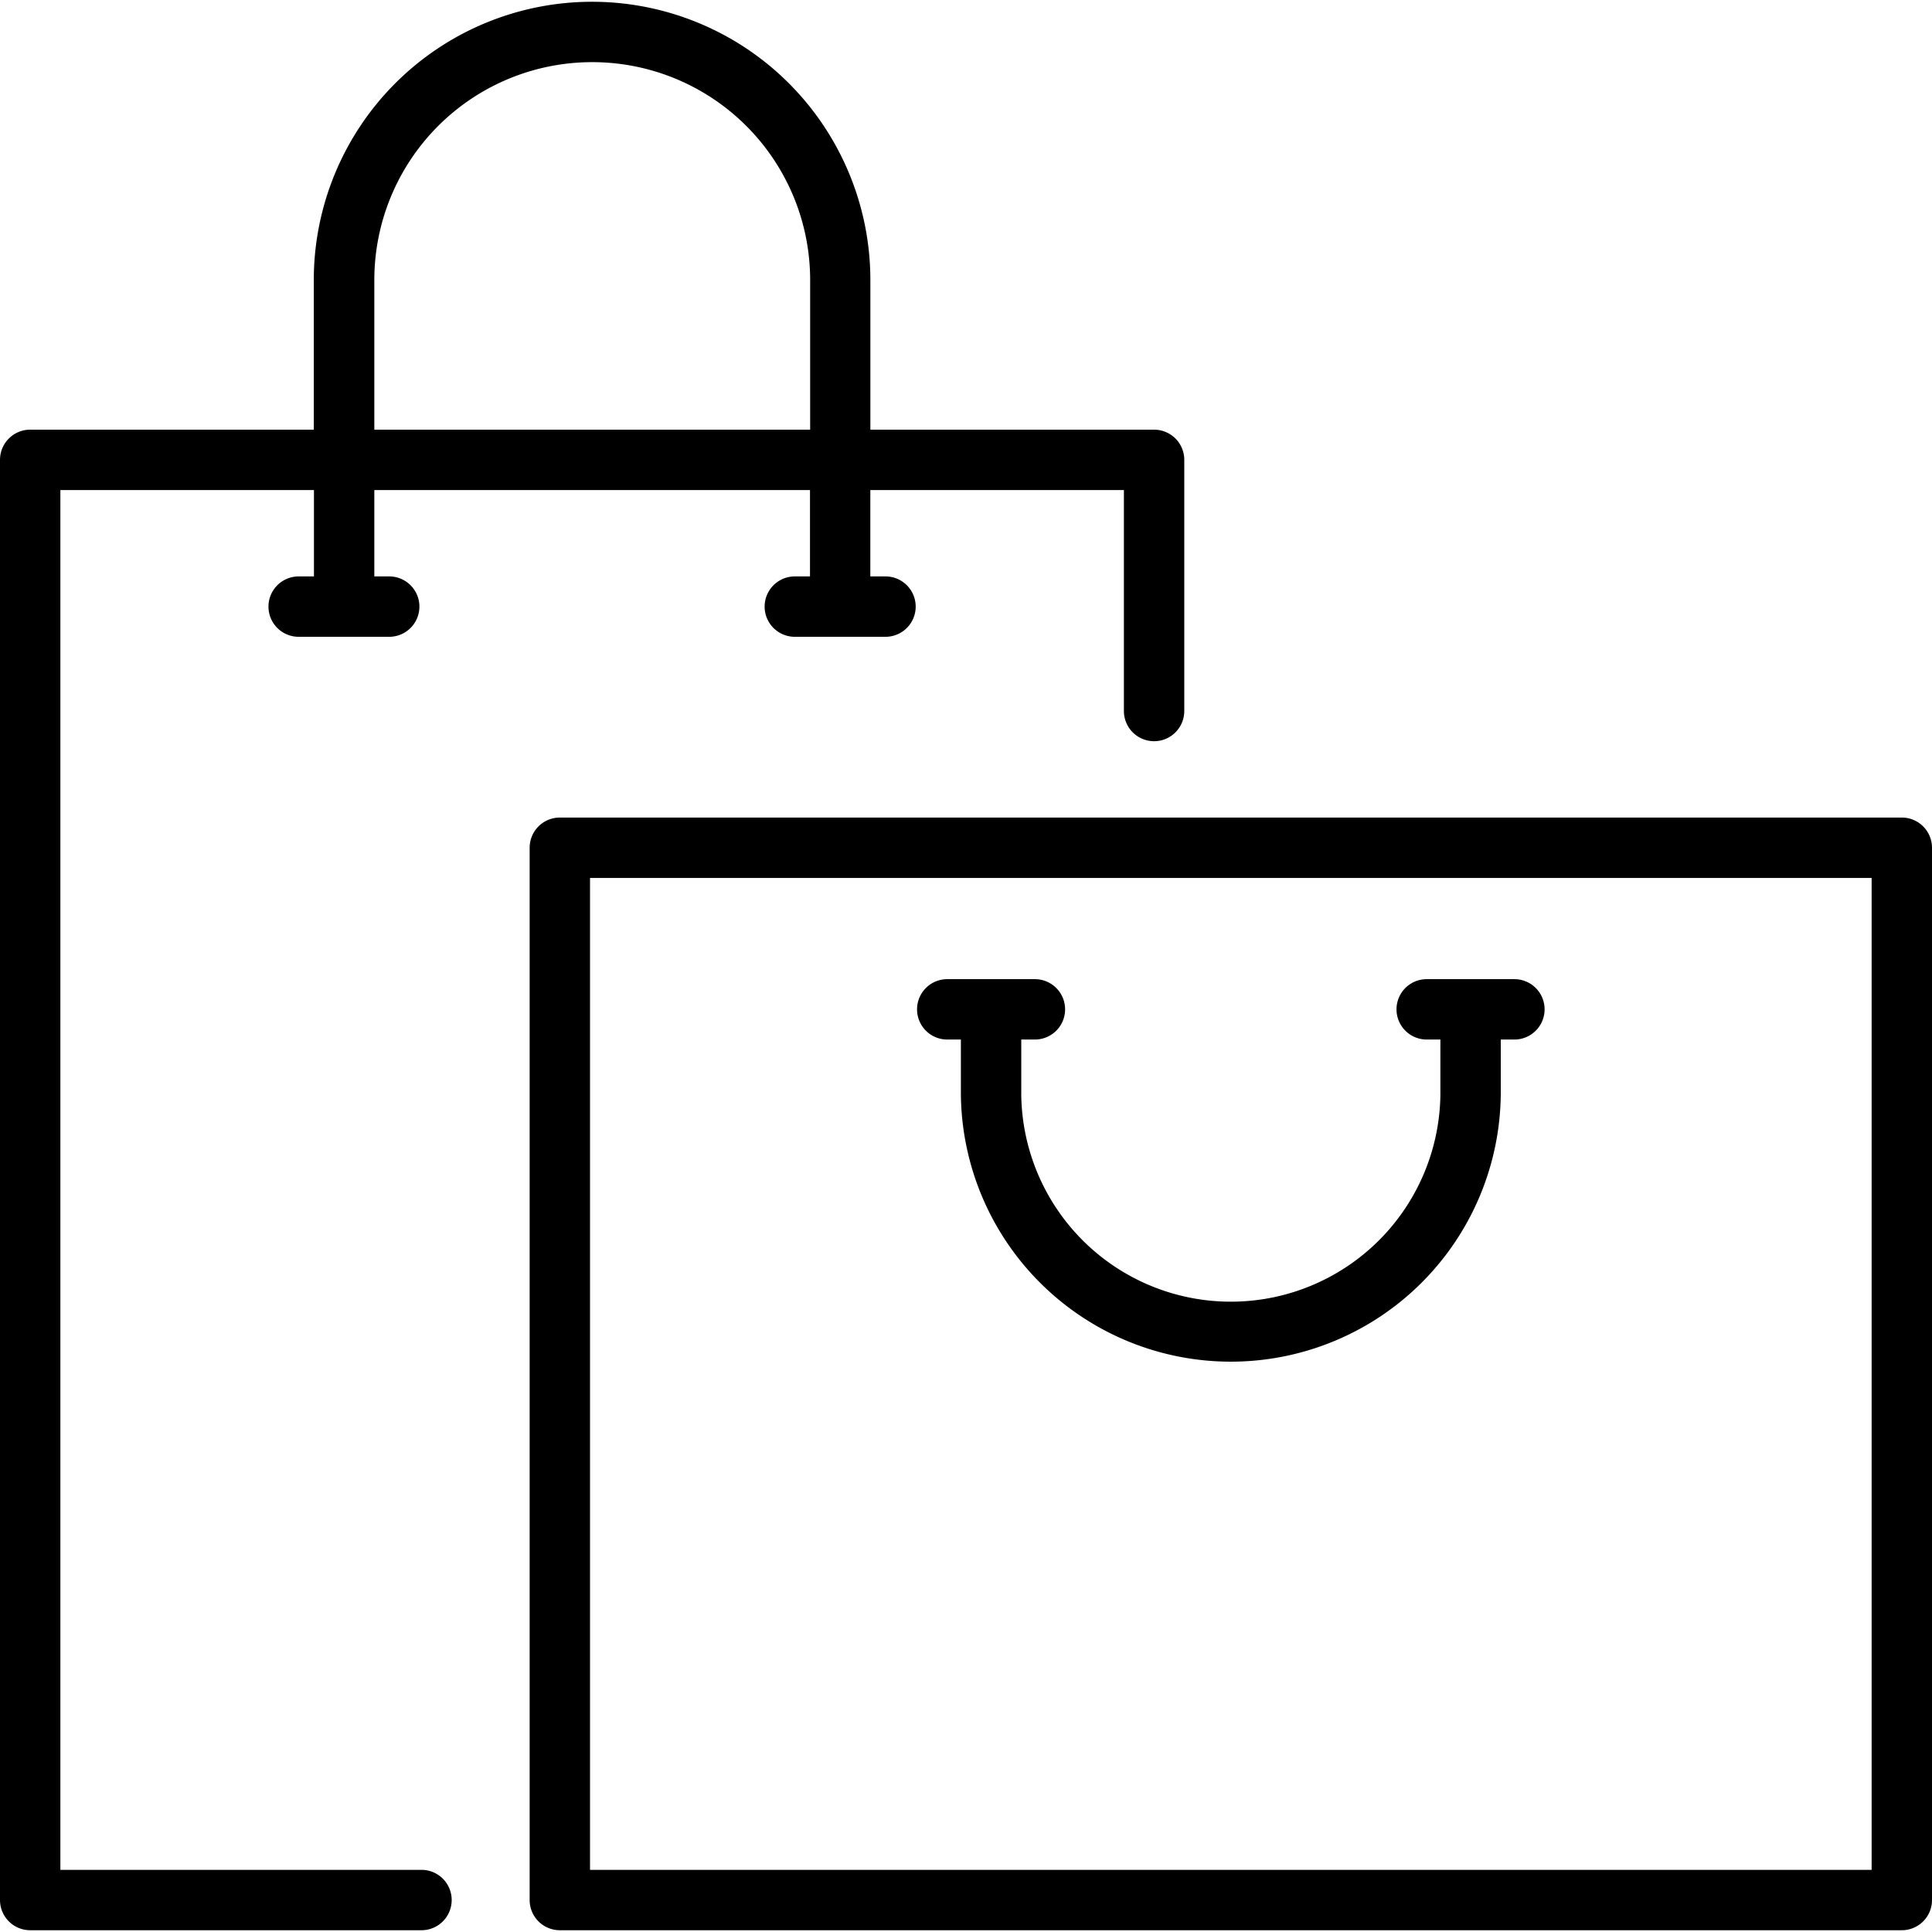 <?xml version="1.0"?>
<svg xmlns="http://www.w3.org/2000/svg" id="outline" viewBox="0 0 48 48" width="512" height="512"><path d="M47.25,20.312H13.909a.75.75,0,0,0-.75.75V47.206a.75.75,0,0,0,.75.75H47.25a.75.75,0,0,0,.75-.75V21.062A.75.75,0,0,0,47.25,20.312ZM46.5,46.456H14.659V21.812H46.5Z"/><path d="M10.472,46.456H1.5V12.175H7.8v2.146h-.38a.75.75,0,0,0,0,1.5H9.67a.75.75,0,0,0,0-1.5H9.3V12.175H20.124v2.146h-.377a.75.75,0,0,0,0,1.5H22a.75.75,0,0,0,0-1.5h-.377V12.175h6.3v5.49a.75.75,0,0,0,1.5,0v-6.24a.75.75,0,0,0-.75-.75H21.624V6.958a6.914,6.914,0,1,0-13.828,0v3.717H.75a.75.75,0,0,0-.75.75V47.206a.75.75,0,0,0,.75.75h9.722a.75.75,0,1,0,0-1.5ZM9.3,6.958a5.414,5.414,0,1,1,10.828,0v3.717H9.3Z"/><path d="M23.534,25.827h.339v1.378a6.707,6.707,0,0,0,13.413,0V25.827h.339a.75.75,0,0,0,0-1.5H35.446a.75.75,0,0,0,0,1.5h.34v1.378a5.207,5.207,0,0,1-10.413,0V25.827h.339a.75.75,0,0,0,0-1.5H23.534a.75.75,0,0,0,0,1.5Z"/></svg>
